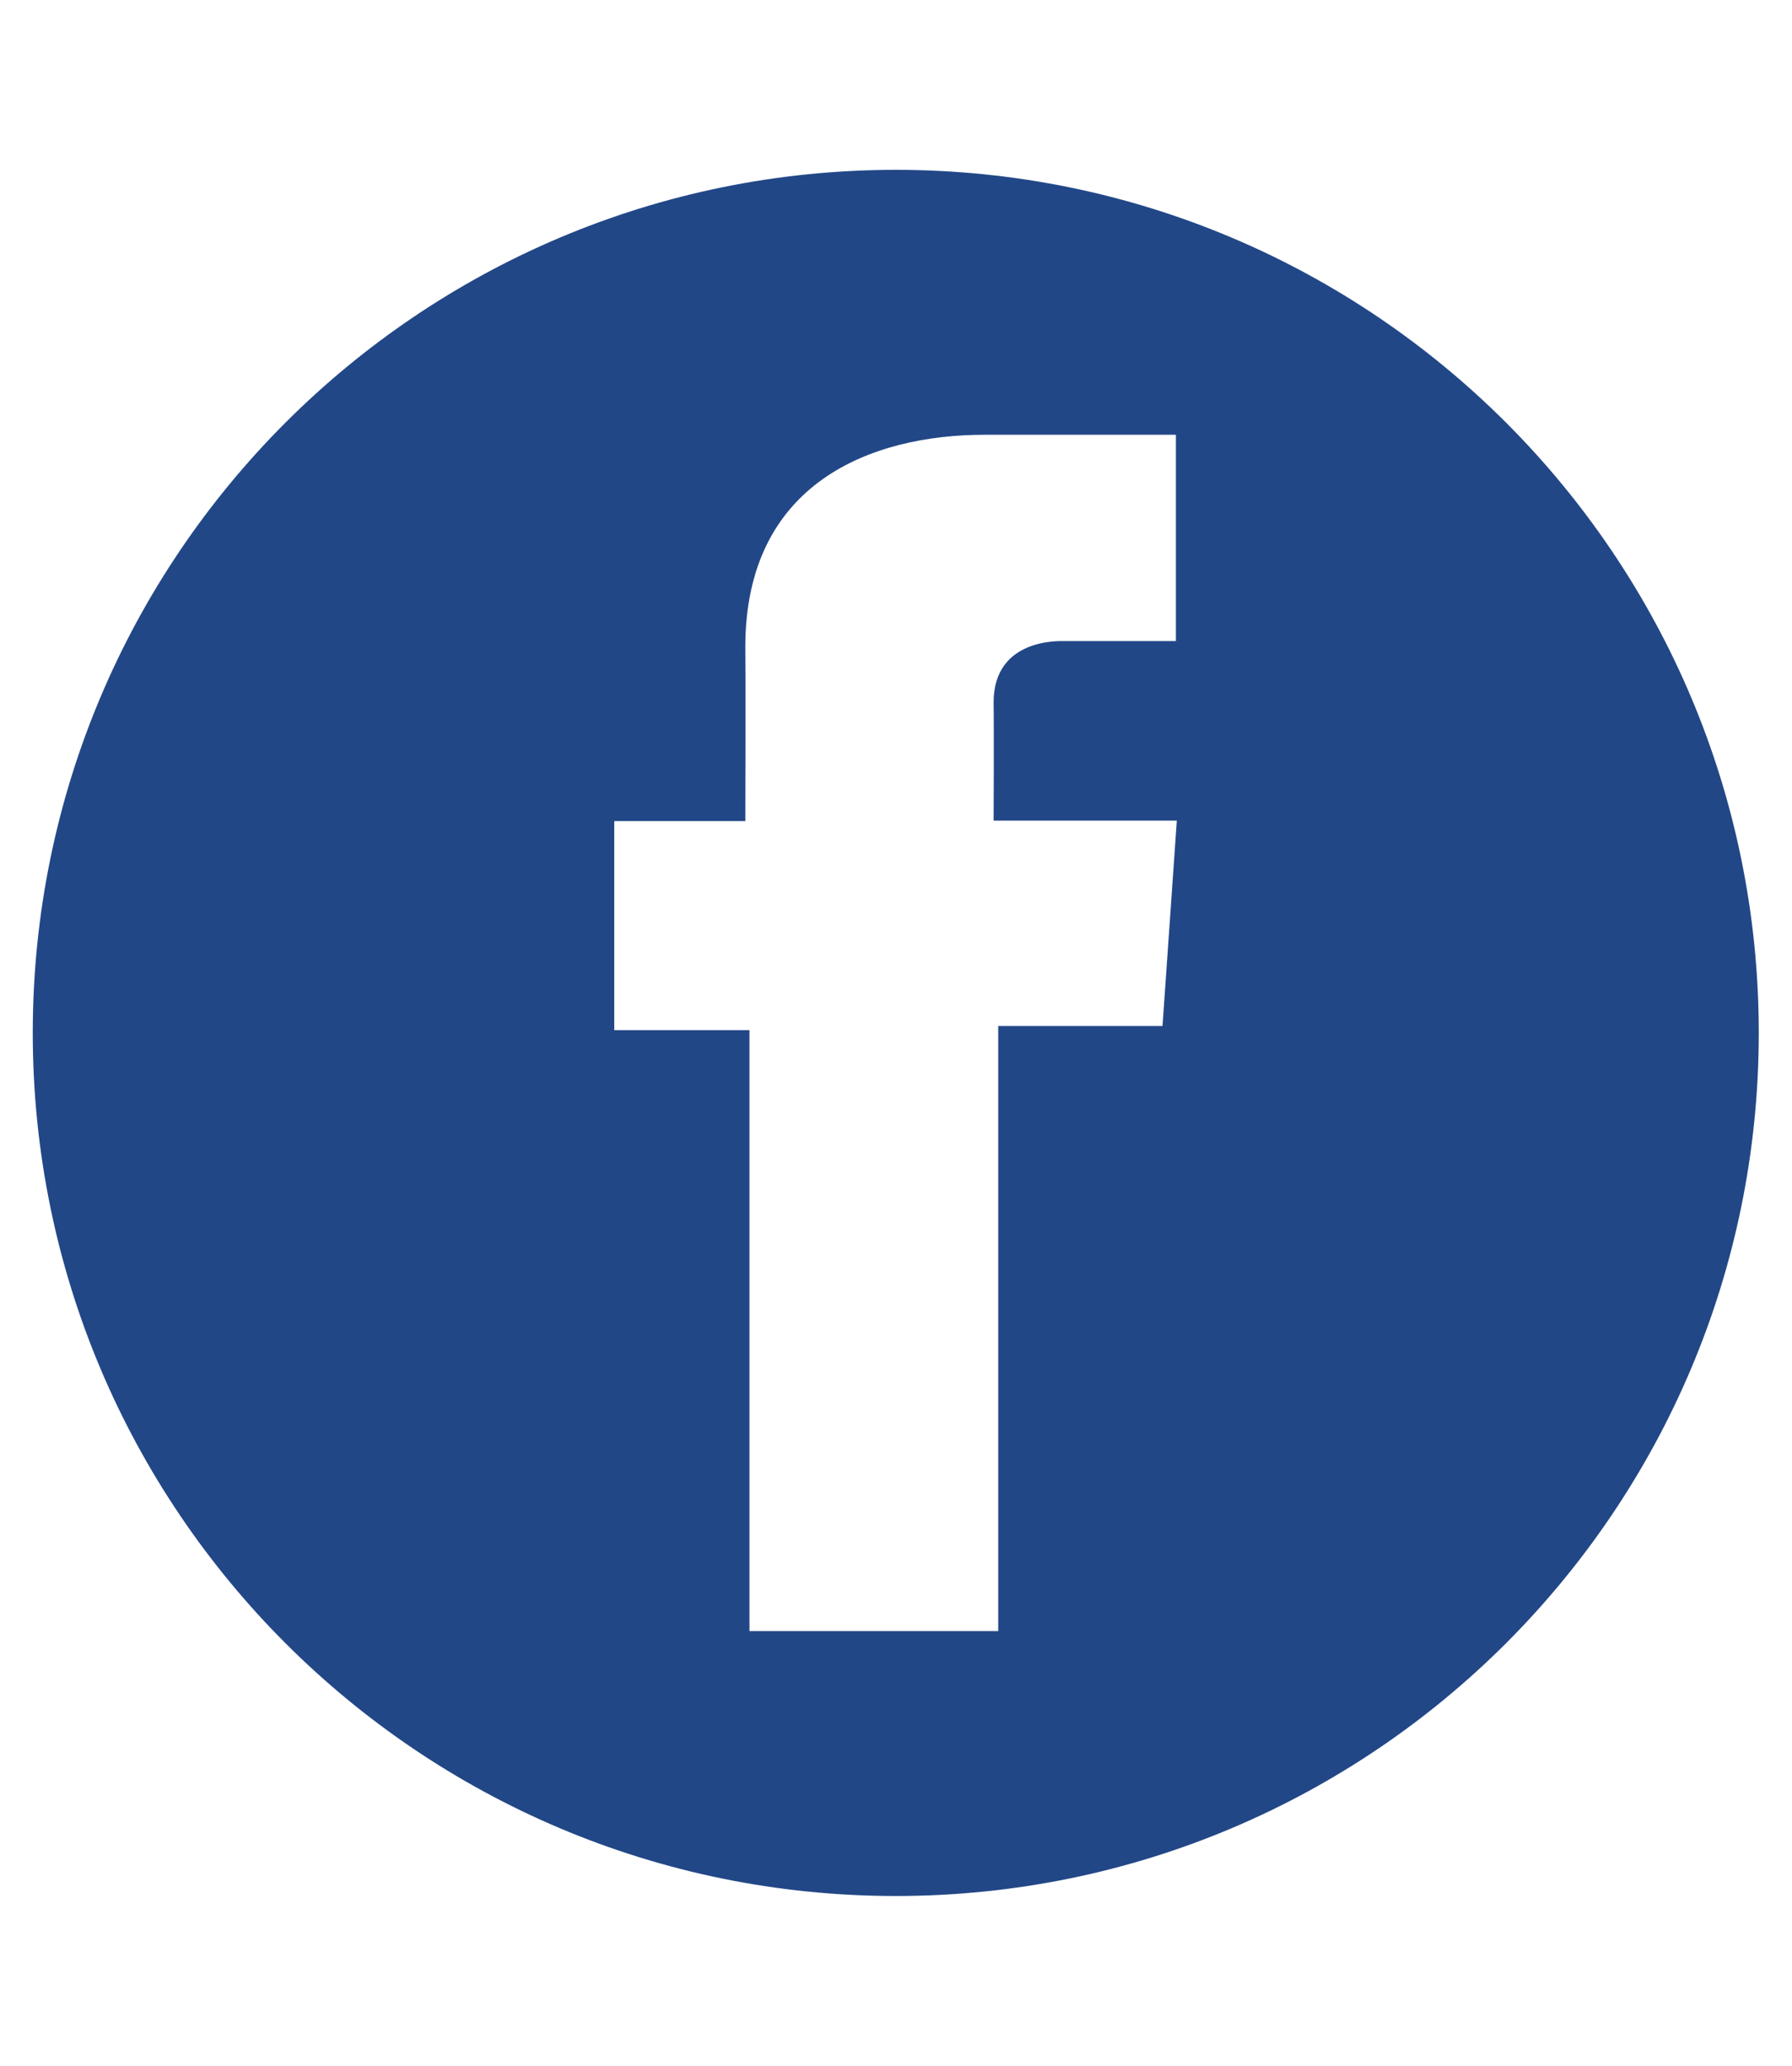 <?xml version="1.0" encoding="utf-8"?>
<!-- Generator: Adobe Illustrator 23.0.3, SVG Export Plug-In . SVG Version: 6.00 Build 0)  -->
<svg version="1.1" id="Calque_1" xmlns="http://www.w3.org/2000/svg" xmlns:xlink="http://www.w3.org/1999/xlink" x="0px" y="0px"
	 viewBox="0 0 38.83 44.77" style="enable-background:new 0 0 38.83 44.77;" xml:space="preserve">
<style type="text/css">
	.st0{fill:#224787;}
</style>
<path class="st0" d="M19.41,3.68c-10.33,0-18.7,8.37-18.7,18.7s8.37,18.7,18.7,18.7s18.7-8.37,18.7-18.7S29.74,3.68,19.41,3.68z
	 M25.19,22.23h-3.56v13.11h-5.39V22.32h-2.93v-4.53h2.84c0-1.34,0.01-2.53,0-3.77c0-3.56,2.73-4.6,5.19-4.6h4.14h0v4.47
	c-0.35,0-1.7,0-2.4,0c-0.09,0-1.55-0.08-1.55,1.33c0.01,0.58,0,2.56,0,2.56h3.97L25.19,22.23z"/>
</svg>
